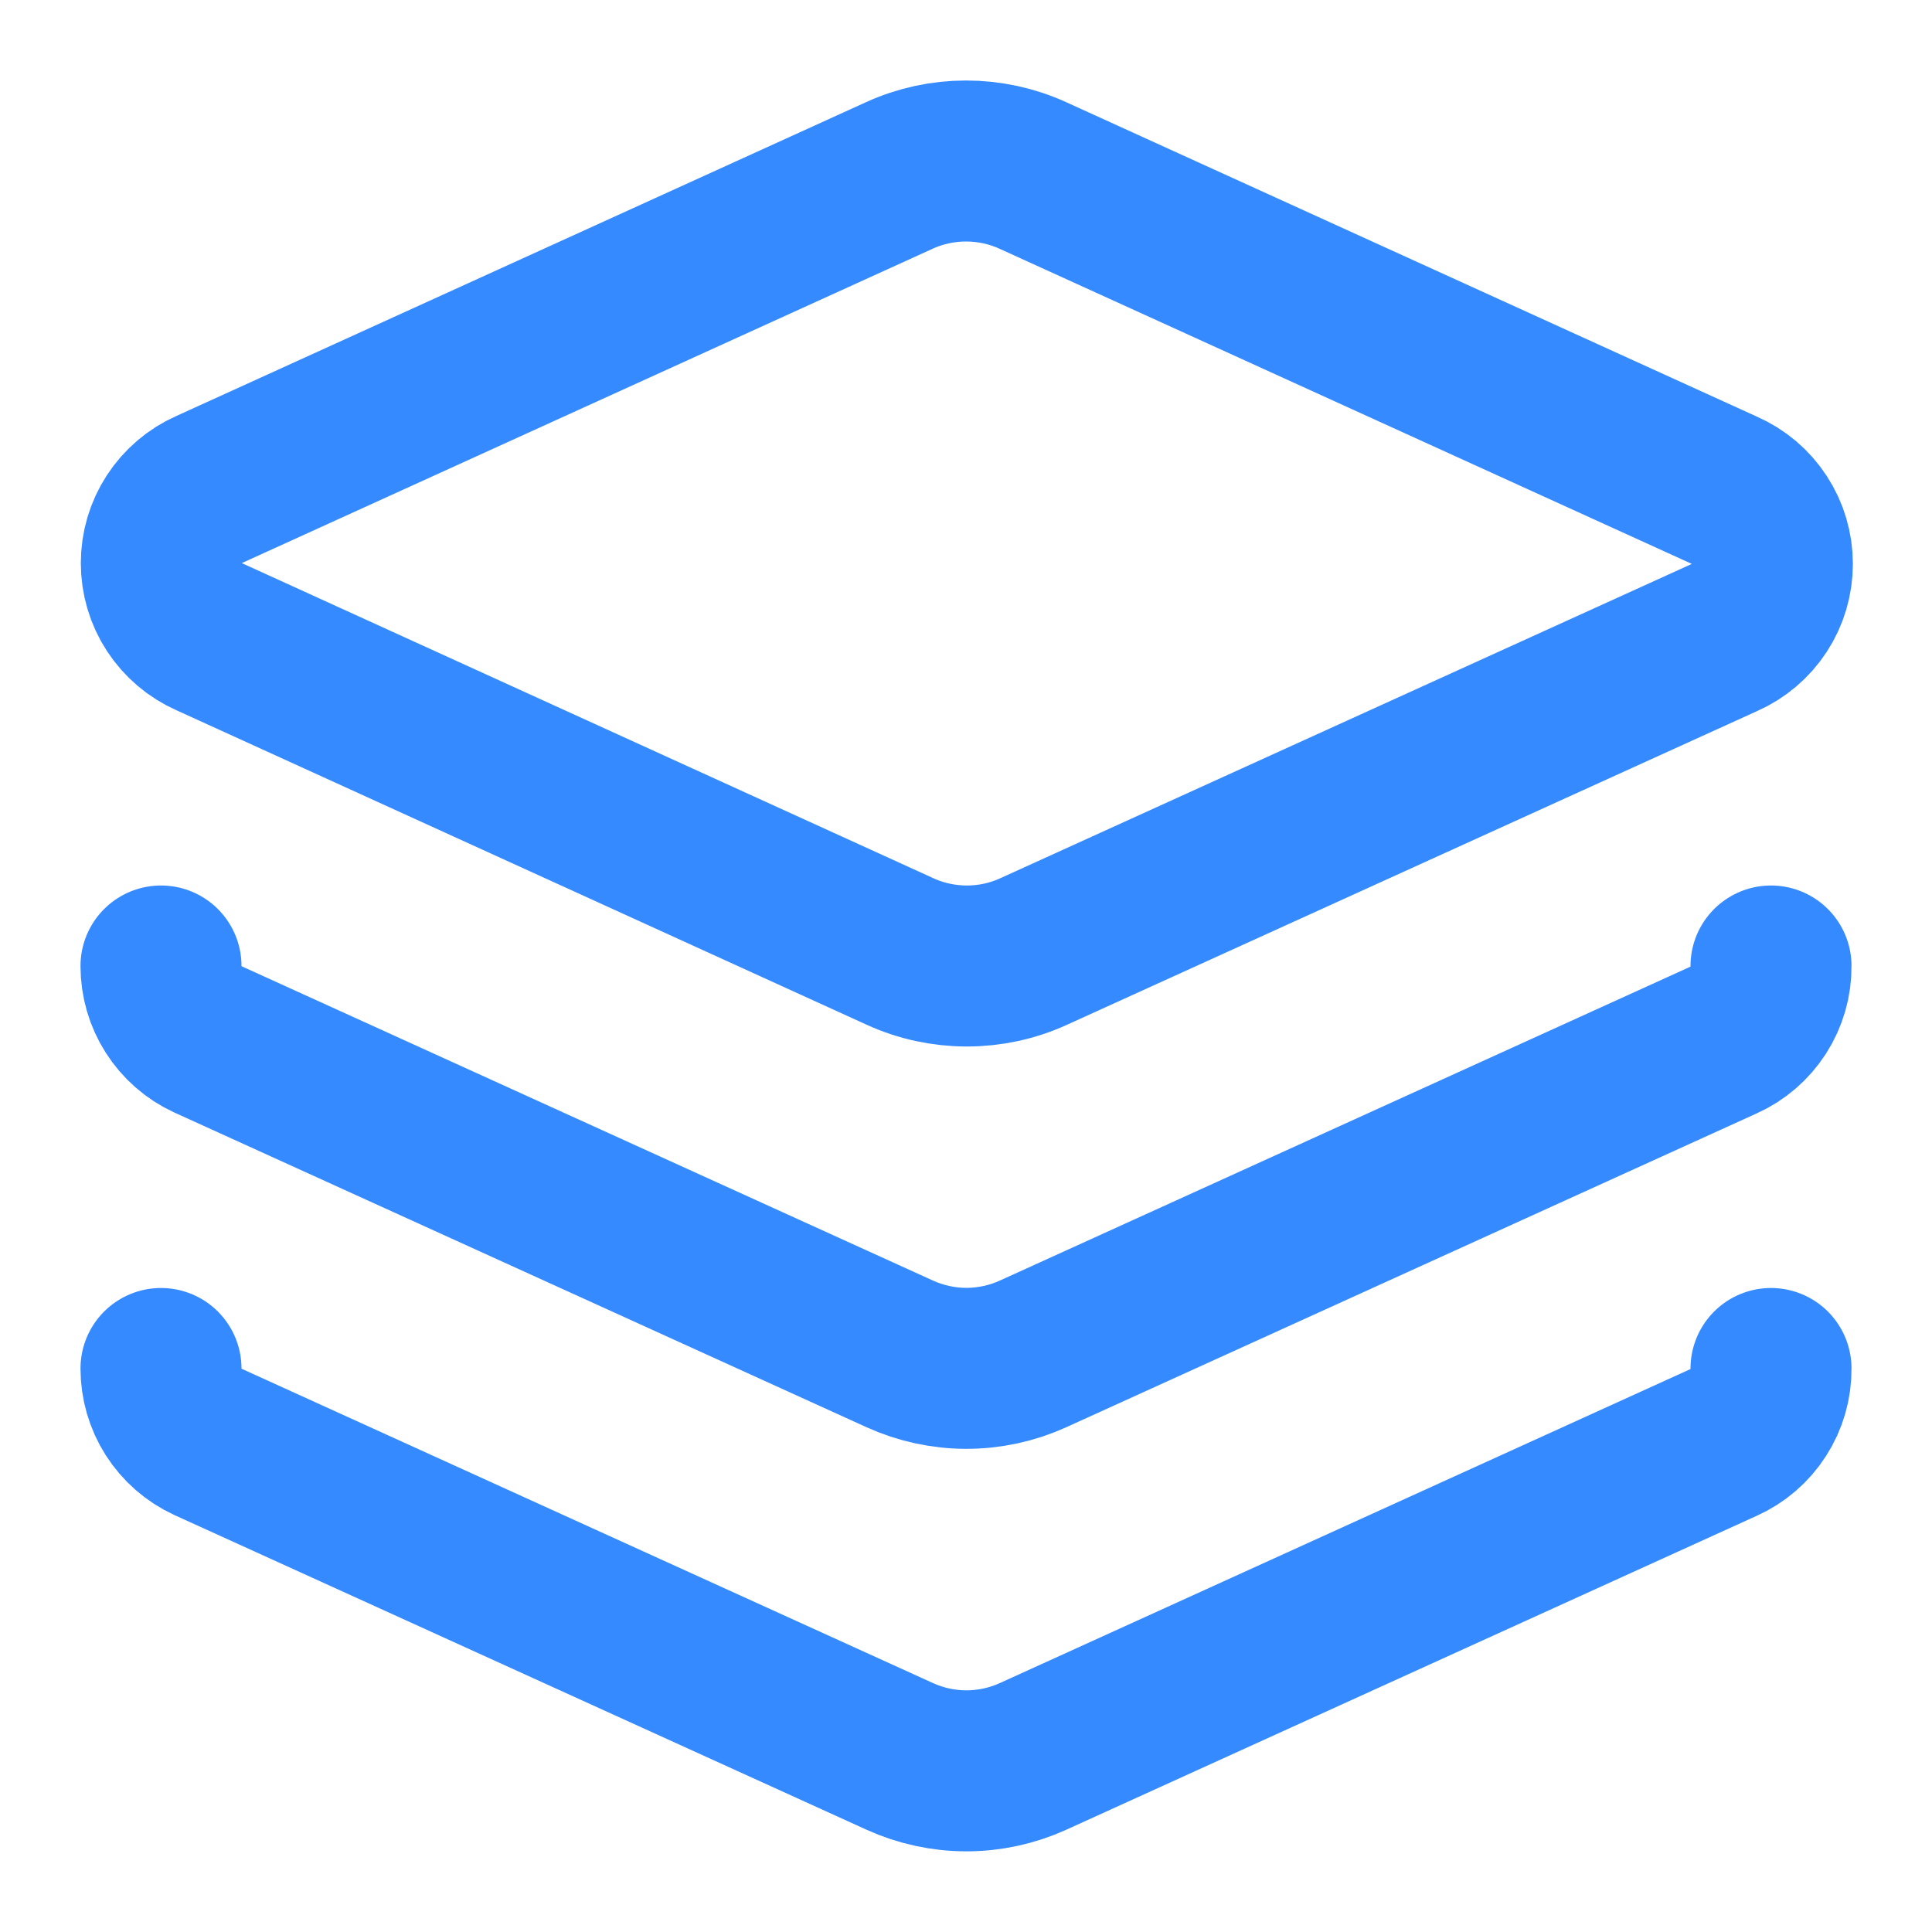 <svg width="24" height="24" viewBox="0 0 24 24" fill="none" xmlns="http://www.w3.org/2000/svg">
<path d="M12.831 2.18C12.57 2.061 12.287 2 12 2C11.714 2 11.431 2.061 11.171 2.18L2.6 6.08C2.423 6.158 2.272 6.286 2.166 6.449C2.06 6.611 2.004 6.801 2.004 6.995C2.004 7.189 2.06 7.379 2.166 7.541C2.272 7.703 2.423 7.832 2.6 7.91L11.181 11.82C11.441 11.939 11.724 12 12.011 12C12.297 12 12.58 11.939 12.84 11.82L21.42 7.92C21.598 7.842 21.749 7.713 21.855 7.551C21.961 7.389 22.017 7.199 22.017 7.005C22.017 6.811 21.961 6.621 21.855 6.459C21.749 6.296 21.598 6.168 21.42 6.09L12.831 2.18Z" stroke="#358AFF" stroke-width="2" stroke-linecap="round" stroke-linejoin="round"/>
<path d="M2 12C2 12.191 2.054 12.379 2.157 12.54C2.26 12.701 2.406 12.83 2.58 12.91L11.18 16.82C11.439 16.937 11.72 16.998 12.005 16.998C12.29 16.998 12.571 16.937 12.83 16.82L21.41 12.92C21.587 12.841 21.737 12.711 21.842 12.548C21.947 12.384 22.002 12.194 22 12" stroke="#358AFF" stroke-width="2" stroke-linecap="round" stroke-linejoin="round"/>
<path d="M2 17C2 17.191 2.054 17.378 2.157 17.54C2.26 17.701 2.406 17.829 2.58 17.91L11.18 21.82C11.439 21.937 11.72 21.998 12.005 21.998C12.29 21.998 12.571 21.937 12.83 21.82L21.41 17.919C21.587 17.84 21.737 17.711 21.842 17.547C21.947 17.384 22.002 17.194 22 17" stroke="#358AFF" stroke-width="2" stroke-linecap="round" stroke-linejoin="round"/>
</svg>

